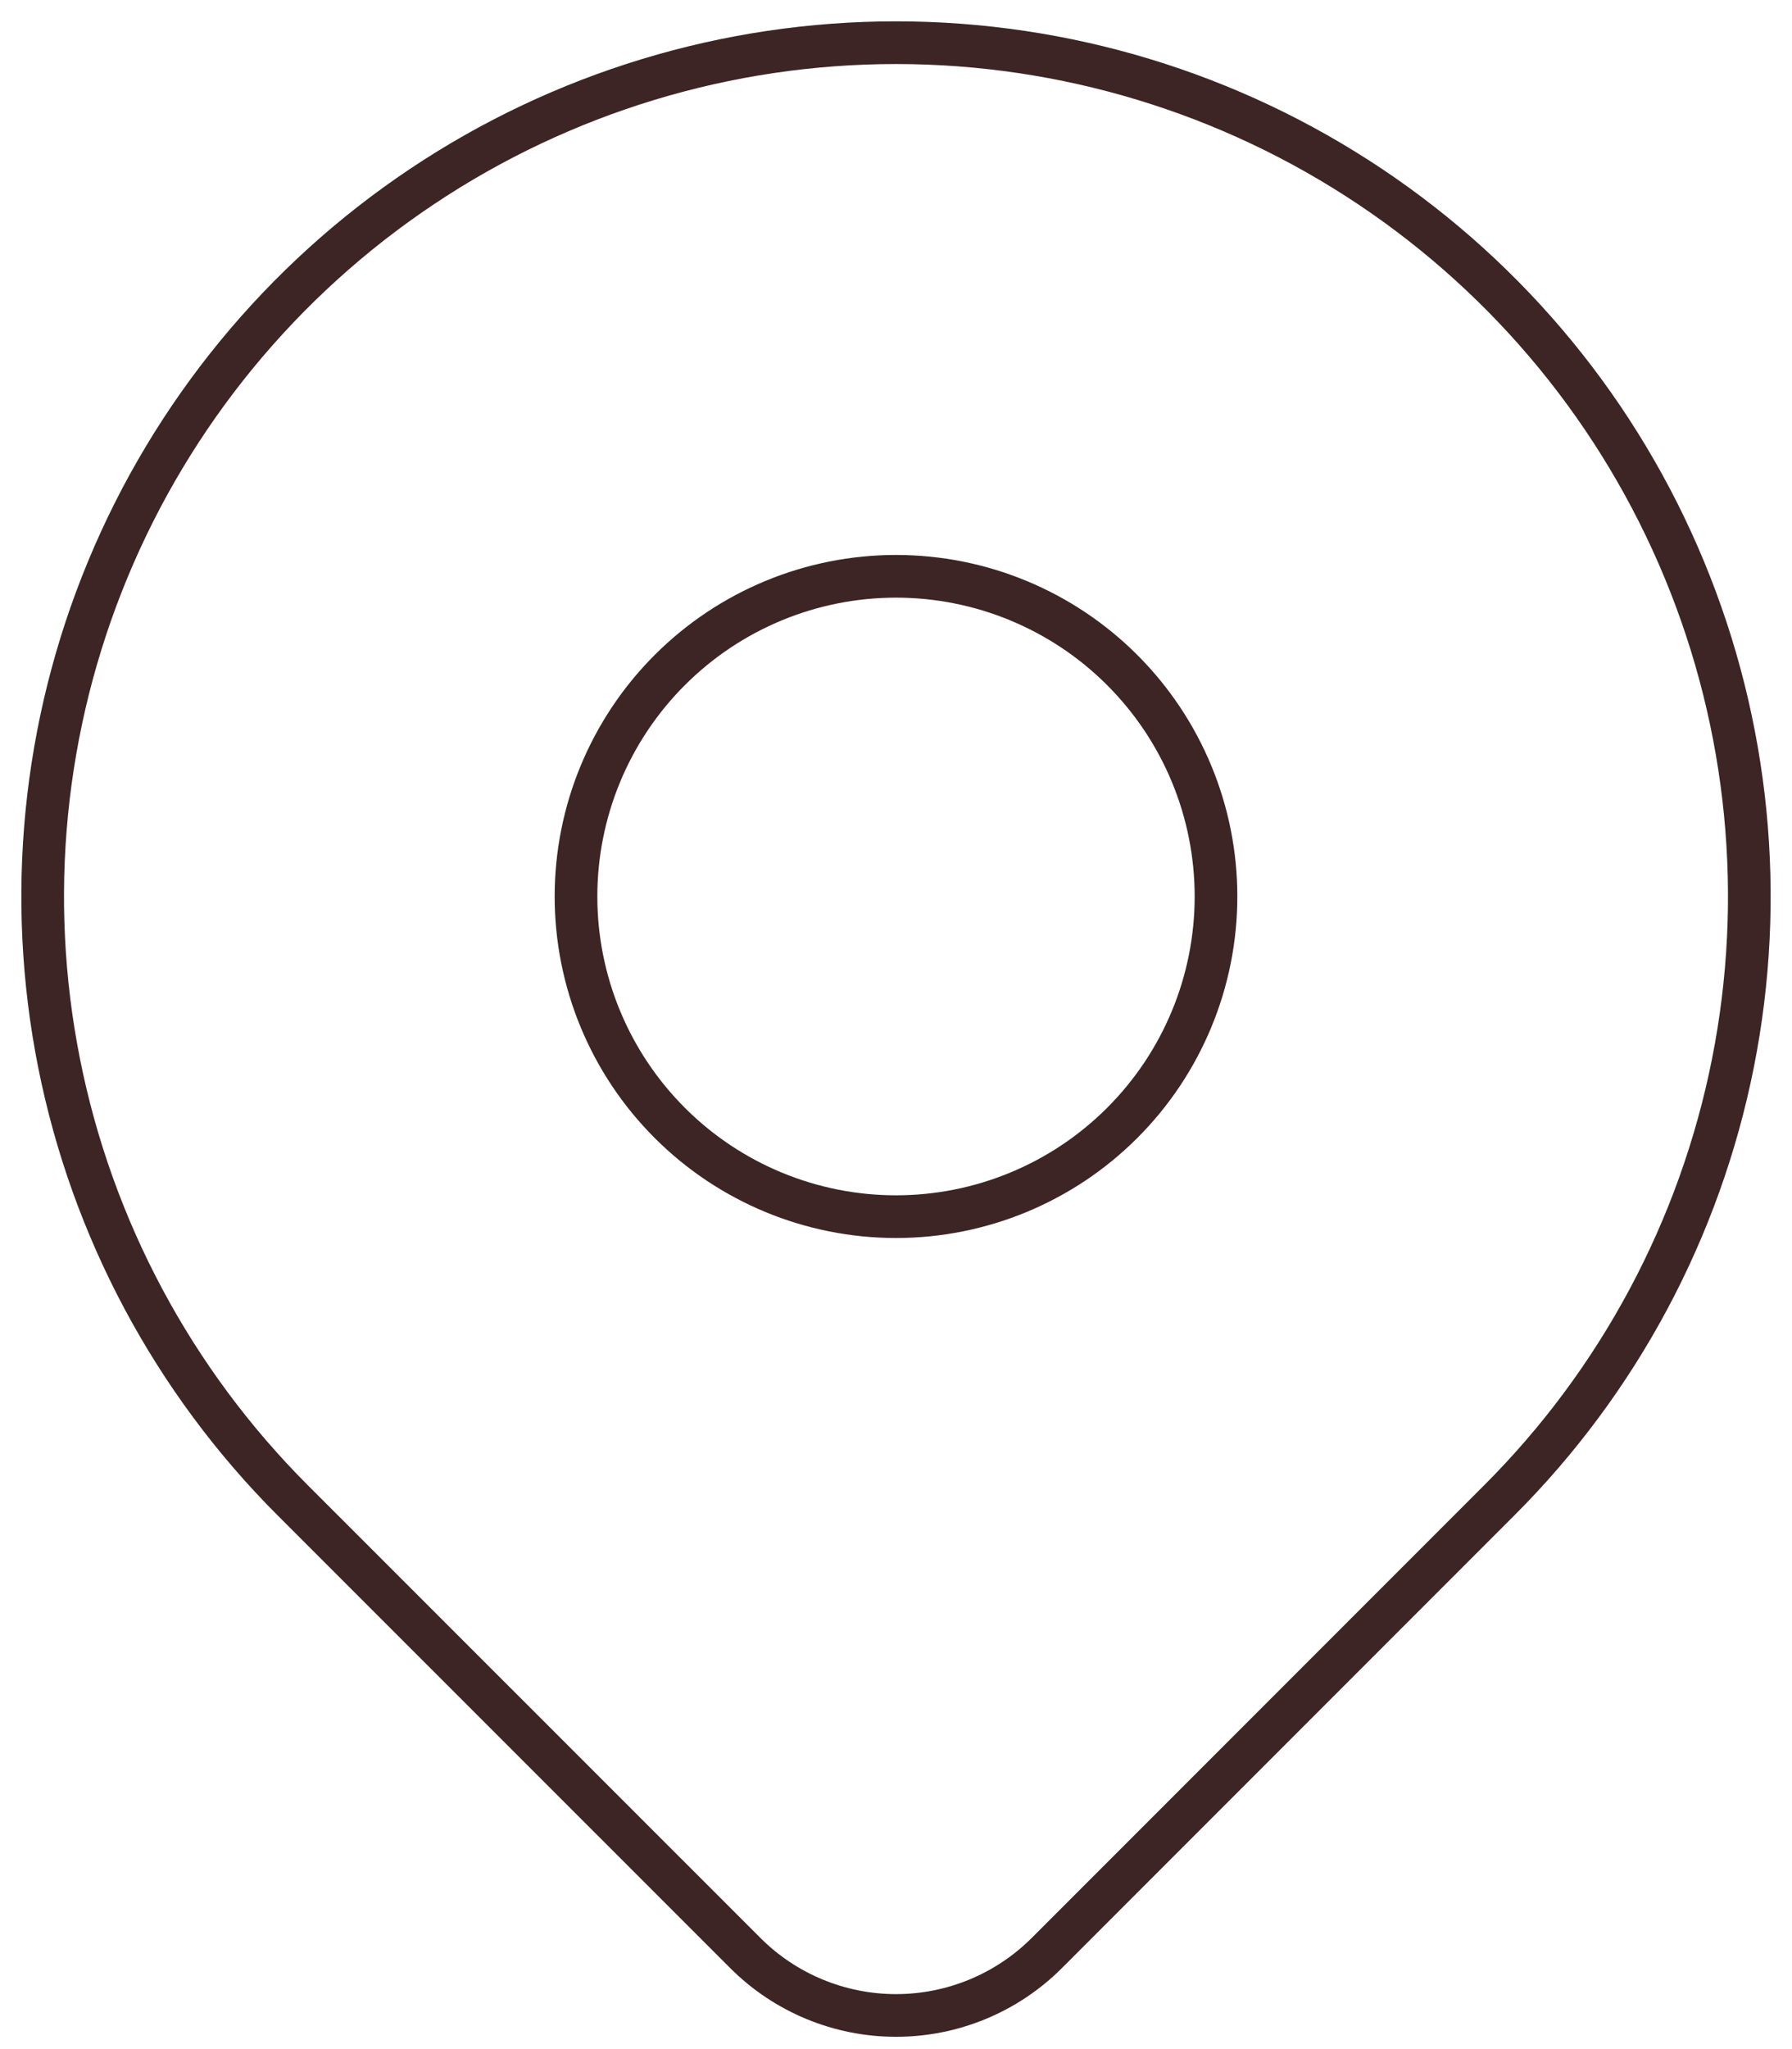 <?xml version="1.0" encoding="UTF-8"?> <svg xmlns="http://www.w3.org/2000/svg" width="42" height="48" viewBox="0 0 42 48" fill="none"><path d="M13.5 21C13.5 22.989 14.29 24.897 15.697 26.303C17.103 27.71 19.011 28.5 21 28.5C22.989 28.5 24.897 27.71 26.303 26.303C27.71 24.897 28.5 22.989 28.5 21C28.5 19.011 27.71 17.103 26.303 15.697C24.897 14.29 22.989 13.5 21 13.5C19.011 13.5 17.103 14.29 15.697 15.697C14.29 17.103 13.5 19.011 13.5 21Z" stroke="#3D2525" stroke-linecap="round" stroke-linejoin="round"></path><path d="M35.142 35.142L24.535 45.749C23.598 46.686 22.326 47.212 21.001 47.212C19.676 47.212 18.405 46.686 17.468 45.749L6.858 35.142C4.061 32.345 2.156 28.781 1.384 24.901C0.613 21.022 1.009 17.001 2.523 13.346C4.036 9.692 6.6 6.568 9.889 4.371C13.178 2.173 17.044 1 21 1C24.956 1 28.822 2.173 32.111 4.371C35.4 6.568 37.964 9.692 39.477 13.346C40.991 17.001 41.387 21.022 40.616 24.901C39.844 28.781 37.94 32.345 35.142 35.142Z" stroke="#3D2525" stroke-linecap="round" stroke-linejoin="round"></path></svg> 